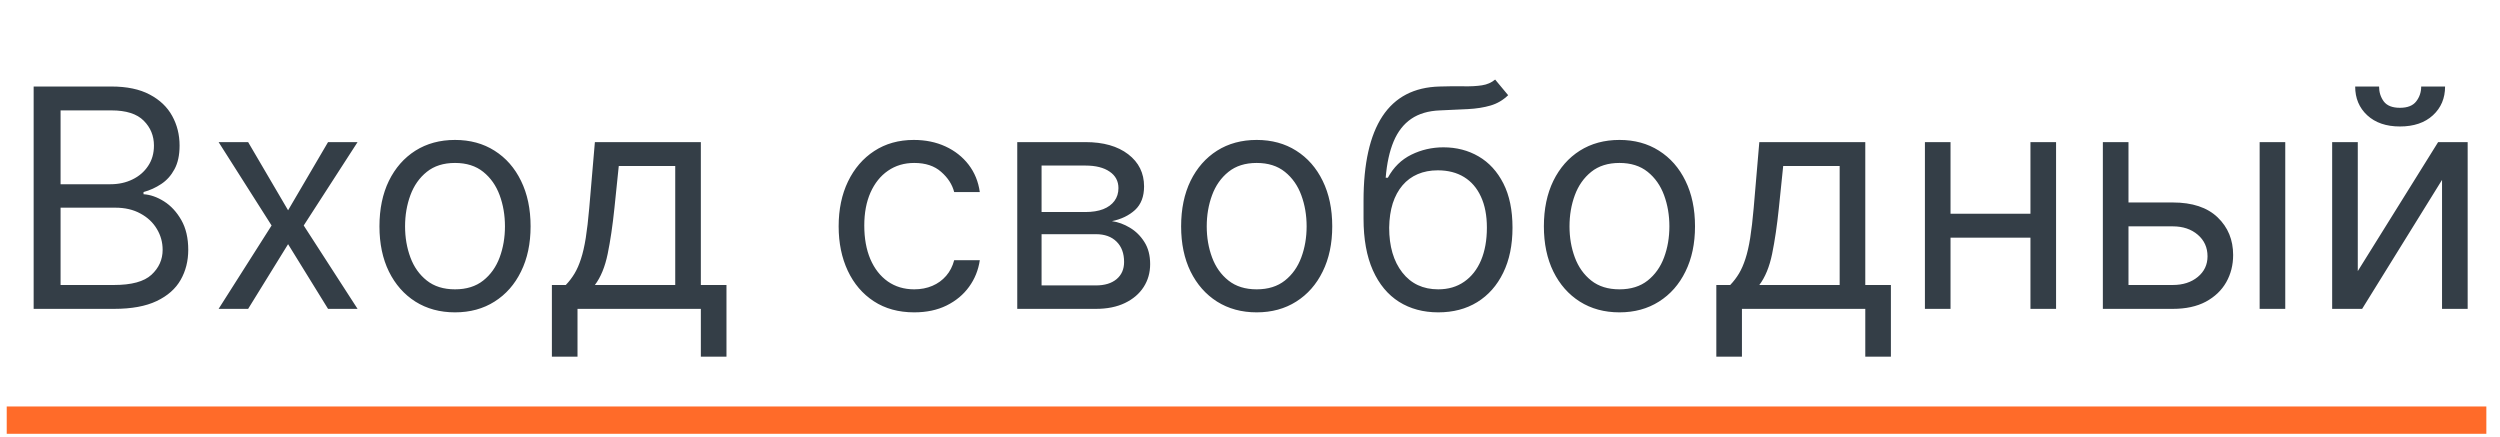 <?xml version="1.0" encoding="UTF-8"?> <svg xmlns="http://www.w3.org/2000/svg" width="183" height="32" viewBox="0 0 183 32" fill="none"><path d="M2.463 22.609V6.333H8.154C9.287 6.333 10.223 6.529 10.959 6.921C11.695 7.308 12.244 7.83 12.604 8.487C12.964 9.138 13.145 9.862 13.145 10.656C13.145 11.356 13.02 11.933 12.771 12.389C12.527 12.845 12.204 13.205 11.801 13.47C11.404 13.735 10.972 13.931 10.506 14.058V14.217C11.004 14.249 11.505 14.424 12.008 14.741C12.511 15.059 12.933 15.515 13.272 16.108C13.611 16.702 13.78 17.428 13.78 18.286C13.78 19.102 13.595 19.836 13.224 20.487C12.853 21.139 12.268 21.656 11.468 22.037C10.668 22.419 9.626 22.609 8.344 22.609H2.463ZM4.434 20.861H8.344C9.632 20.861 10.546 20.612 11.086 20.114C11.632 19.61 11.905 19.001 11.905 18.286C11.905 17.735 11.764 17.226 11.483 16.76C11.203 16.288 10.803 15.912 10.283 15.632C9.764 15.345 9.15 15.202 8.44 15.202H4.434V20.861ZM4.434 13.486H8.09C8.683 13.486 9.218 13.369 9.695 13.136C10.178 12.903 10.559 12.574 10.84 12.15C11.126 11.727 11.269 11.229 11.269 10.656C11.269 9.941 11.02 9.335 10.522 8.836C10.024 8.333 9.234 8.081 8.154 8.081H4.434V13.486ZM18.163 10.402L21.088 15.393L24.013 10.402H26.174L22.232 16.506L26.174 22.609H24.013L21.088 17.873L18.163 22.609H16.002L19.88 16.506L16.002 10.402H18.163ZM33.307 22.864C32.205 22.864 31.238 22.601 30.406 22.077C29.58 21.552 28.933 20.819 28.467 19.875C28.006 18.932 27.776 17.83 27.776 16.569C27.776 15.298 28.006 14.188 28.467 13.239C28.933 12.291 29.58 11.555 30.406 11.03C31.238 10.505 32.205 10.243 33.307 10.243C34.409 10.243 35.373 10.505 36.2 11.03C37.032 11.555 37.678 12.291 38.139 13.239C38.605 14.188 38.839 15.298 38.839 16.569C38.839 17.83 38.605 18.932 38.139 19.875C37.678 20.819 37.032 21.552 36.2 22.077C35.373 22.601 34.409 22.864 33.307 22.864ZM33.307 21.179C34.144 21.179 34.833 20.964 35.373 20.535C35.914 20.106 36.314 19.542 36.574 18.842C36.833 18.143 36.963 17.385 36.963 16.569C36.963 15.753 36.833 14.993 36.574 14.288C36.314 13.584 35.914 13.014 35.373 12.58C34.833 12.145 34.144 11.928 33.307 11.928C32.47 11.928 31.781 12.145 31.241 12.58C30.7 13.014 30.3 13.584 30.041 14.288C29.781 14.993 29.651 15.753 29.651 16.569C29.651 17.385 29.781 18.143 30.041 18.842C30.3 19.542 30.7 20.106 31.241 20.535C31.781 20.964 32.47 21.179 33.307 21.179ZM40.398 26.106V20.861H41.416C41.665 20.601 41.879 20.32 42.059 20.018C42.239 19.716 42.396 19.359 42.528 18.946C42.666 18.527 42.782 18.018 42.878 17.42C42.973 16.816 43.058 16.087 43.132 15.234L43.545 10.402H51.302V20.861H53.178V26.106H51.302V22.609H42.274V26.106H40.398ZM43.545 20.861H49.427V12.15H45.294L44.976 15.234C44.844 16.511 44.679 17.626 44.483 18.58C44.287 19.534 43.975 20.294 43.545 20.861ZM66.921 22.864C65.776 22.864 64.791 22.593 63.964 22.053C63.138 21.513 62.502 20.768 62.057 19.82C61.612 18.871 61.389 17.788 61.389 16.569C61.389 15.329 61.617 14.235 62.073 13.287C62.534 12.333 63.175 11.589 63.996 11.054C64.823 10.513 65.787 10.243 66.889 10.243C67.747 10.243 68.521 10.402 69.21 10.72C69.898 11.038 70.463 11.483 70.903 12.055C71.342 12.627 71.615 13.295 71.721 14.058H69.846C69.703 13.502 69.385 13.009 68.892 12.58C68.404 12.145 67.747 11.928 66.921 11.928C66.19 11.928 65.549 12.119 64.998 12.5C64.452 12.876 64.025 13.409 63.718 14.098C63.416 14.781 63.265 15.584 63.265 16.506C63.265 17.449 63.413 18.27 63.71 18.969C64.012 19.669 64.436 20.212 64.982 20.599C65.533 20.985 66.179 21.179 66.921 21.179C67.408 21.179 67.851 21.094 68.248 20.924C68.645 20.755 68.982 20.511 69.257 20.193C69.533 19.875 69.729 19.494 69.846 19.049H71.721C71.615 19.77 71.353 20.419 70.934 20.996C70.521 21.568 69.973 22.024 69.289 22.363C68.611 22.697 67.822 22.864 66.921 22.864ZM74.463 22.609V10.402H79.454C80.768 10.402 81.812 10.699 82.585 11.292C83.359 11.886 83.746 12.67 83.746 13.645C83.746 14.386 83.526 14.961 83.086 15.369C82.646 15.772 82.082 16.045 81.393 16.188C81.844 16.251 82.281 16.41 82.704 16.665C83.134 16.919 83.489 17.269 83.769 17.714C84.05 18.154 84.191 18.694 84.191 19.335C84.191 19.96 84.032 20.519 83.714 21.012C83.396 21.505 82.94 21.894 82.347 22.18C81.754 22.466 81.043 22.609 80.217 22.609H74.463ZM76.243 20.893H80.217C80.863 20.893 81.369 20.739 81.735 20.432C82.1 20.125 82.283 19.706 82.283 19.176C82.283 18.546 82.1 18.05 81.735 17.69C81.369 17.324 80.863 17.142 80.217 17.142H76.243V20.893ZM76.243 15.52H79.454C79.957 15.52 80.389 15.451 80.749 15.314C81.11 15.171 81.385 14.969 81.576 14.71C81.772 14.445 81.87 14.132 81.87 13.772C81.87 13.258 81.655 12.855 81.226 12.564C80.797 12.267 80.206 12.119 79.454 12.119H76.243V15.52ZM91.989 22.864C90.887 22.864 89.92 22.601 89.088 22.077C88.262 21.552 87.615 20.819 87.149 19.875C86.688 18.932 86.458 17.83 86.458 16.569C86.458 15.298 86.688 14.188 87.149 13.239C87.615 12.291 88.262 11.555 89.088 11.03C89.92 10.505 90.887 10.243 91.989 10.243C93.091 10.243 94.055 10.505 94.882 11.03C95.714 11.555 96.36 12.291 96.821 13.239C97.287 14.188 97.52 15.298 97.52 16.569C97.52 17.83 97.287 18.932 96.821 19.875C96.36 20.819 95.714 21.552 94.882 22.077C94.055 22.601 93.091 22.864 91.989 22.864ZM91.989 21.179C92.826 21.179 93.515 20.964 94.055 20.535C94.596 20.106 94.996 19.542 95.255 18.842C95.515 18.143 95.645 17.385 95.645 16.569C95.645 15.753 95.515 14.993 95.255 14.288C94.996 13.584 94.596 13.014 94.055 12.58C93.515 12.145 92.826 11.928 91.989 11.928C91.152 11.928 90.463 12.145 89.923 12.58C89.382 13.014 88.982 13.584 88.723 14.288C88.463 14.993 88.333 15.753 88.333 16.569C88.333 17.385 88.463 18.143 88.723 18.842C88.982 19.542 89.382 20.106 89.923 20.535C90.463 20.964 91.152 21.179 91.989 21.179ZM109.444 5.824L110.397 6.969C110.026 7.329 109.597 7.581 109.11 7.724C108.622 7.867 108.071 7.954 107.457 7.986C106.842 8.018 106.159 8.05 105.406 8.081C104.559 8.113 103.857 8.32 103.3 8.701C102.744 9.083 102.315 9.634 102.013 10.354C101.711 11.075 101.517 11.96 101.433 13.009H101.592C102.005 12.246 102.577 11.684 103.308 11.324C104.039 10.964 104.824 10.784 105.661 10.784C106.614 10.784 107.473 11.006 108.236 11.451C108.999 11.896 109.603 12.556 110.048 13.43C110.493 14.304 110.715 15.383 110.715 16.665C110.715 17.942 110.487 19.044 110.032 19.971C109.581 20.898 108.948 21.613 108.132 22.117C107.322 22.615 106.371 22.864 105.279 22.864C104.188 22.864 103.231 22.607 102.41 22.093C101.589 21.574 100.951 20.805 100.495 19.788C100.039 18.765 99.811 17.502 99.811 15.997V14.694C99.811 11.976 100.272 9.915 101.194 8.511C102.121 7.107 103.515 6.381 105.375 6.333C106.032 6.312 106.617 6.307 107.131 6.317C107.645 6.328 108.093 6.304 108.474 6.246C108.856 6.187 109.179 6.047 109.444 5.824ZM105.279 21.179C106.016 21.179 106.649 20.993 107.179 20.622C107.714 20.252 108.124 19.73 108.411 19.057C108.697 18.379 108.84 17.581 108.84 16.665C108.84 15.775 108.694 15.017 108.403 14.392C108.116 13.767 107.706 13.29 107.171 12.961C106.636 12.633 105.994 12.468 105.247 12.468C104.702 12.468 104.212 12.561 103.777 12.747C103.343 12.932 102.972 13.205 102.665 13.565C102.357 13.925 102.119 14.365 101.949 14.884C101.785 15.404 101.698 15.997 101.687 16.665C101.687 18.032 102.008 19.126 102.649 19.947C103.29 20.768 104.167 21.179 105.279 21.179ZM118.544 22.864C117.441 22.864 116.475 22.601 115.643 22.077C114.816 21.552 114.17 20.819 113.704 19.875C113.243 18.932 113.012 17.83 113.012 16.569C113.012 15.298 113.243 14.188 113.704 13.239C114.17 12.291 114.816 11.555 115.643 11.03C116.475 10.505 117.441 10.243 118.544 10.243C119.646 10.243 120.61 10.505 121.436 11.03C122.268 11.555 122.915 12.291 123.376 13.239C123.842 14.188 124.075 15.298 124.075 16.569C124.075 17.83 123.842 18.932 123.376 19.875C122.915 20.819 122.268 21.552 121.436 22.077C120.61 22.601 119.646 22.864 118.544 22.864ZM118.544 21.179C119.381 21.179 120.069 20.964 120.61 20.535C121.15 20.106 121.55 19.542 121.81 18.842C122.07 18.143 122.199 17.385 122.199 16.569C122.199 15.753 122.07 14.993 121.81 14.288C121.55 13.584 121.15 13.014 120.61 12.58C120.069 12.145 119.381 11.928 118.544 11.928C117.706 11.928 117.018 12.145 116.477 12.58C115.937 13.014 115.537 13.584 115.277 14.288C115.017 14.993 114.888 15.753 114.888 16.569C114.888 17.385 115.017 18.143 115.277 18.842C115.537 19.542 115.937 20.106 116.477 20.535C117.018 20.964 117.706 21.179 118.544 21.179ZM125.635 26.106V20.861H126.652C126.901 20.601 127.115 20.32 127.296 20.018C127.476 19.716 127.632 19.359 127.765 18.946C127.902 18.527 128.019 18.018 128.114 17.42C128.21 16.816 128.294 16.087 128.369 15.234L128.782 10.402H136.539V20.861H138.414V26.106H136.539V22.609H127.51V26.106H125.635ZM128.782 20.861H134.663V12.15H130.53L130.212 15.234C130.08 16.511 129.916 17.626 129.72 18.58C129.524 19.534 129.211 20.294 128.782 20.861ZM149.074 15.647V17.396H142.334V15.647H149.074ZM142.779 10.402V22.609H140.904V10.402H142.779ZM150.504 10.402V22.609H148.629V10.402H150.504ZM155.551 14.821H159.048C160.478 14.821 161.572 15.184 162.33 15.91C163.088 16.636 163.466 17.555 163.466 18.667C163.466 19.399 163.297 20.064 162.958 20.662C162.619 21.256 162.121 21.73 161.464 22.085C160.807 22.434 160.001 22.609 159.048 22.609H153.929V10.402H155.805V20.861H159.048C159.789 20.861 160.399 20.665 160.876 20.273C161.352 19.881 161.591 19.377 161.591 18.763C161.591 18.116 161.352 17.589 160.876 17.181C160.399 16.773 159.789 16.569 159.048 16.569H155.551V14.821ZM165.406 22.609V10.402H167.281V22.609H165.406ZM172.59 19.844L178.471 10.402H180.633V22.609H178.757V13.168L172.908 22.609H170.714V10.402H172.59V19.844ZM177.231 6.333H178.98C178.98 7.191 178.683 7.893 178.09 8.439C177.496 8.985 176.691 9.258 175.674 9.258C174.672 9.258 173.875 8.985 173.282 8.439C172.693 7.893 172.399 7.191 172.399 6.333H174.148C174.148 6.746 174.262 7.109 174.49 7.422C174.723 7.734 175.117 7.891 175.674 7.891C176.23 7.891 176.627 7.734 176.866 7.422C177.11 7.109 177.231 6.746 177.231 6.333Z" fill="#343E47"></path><path d="M0.492 30.754H182.001" stroke="#FF6B29" stroke-width="2" stroke-miterlimit="10"></path></svg> 